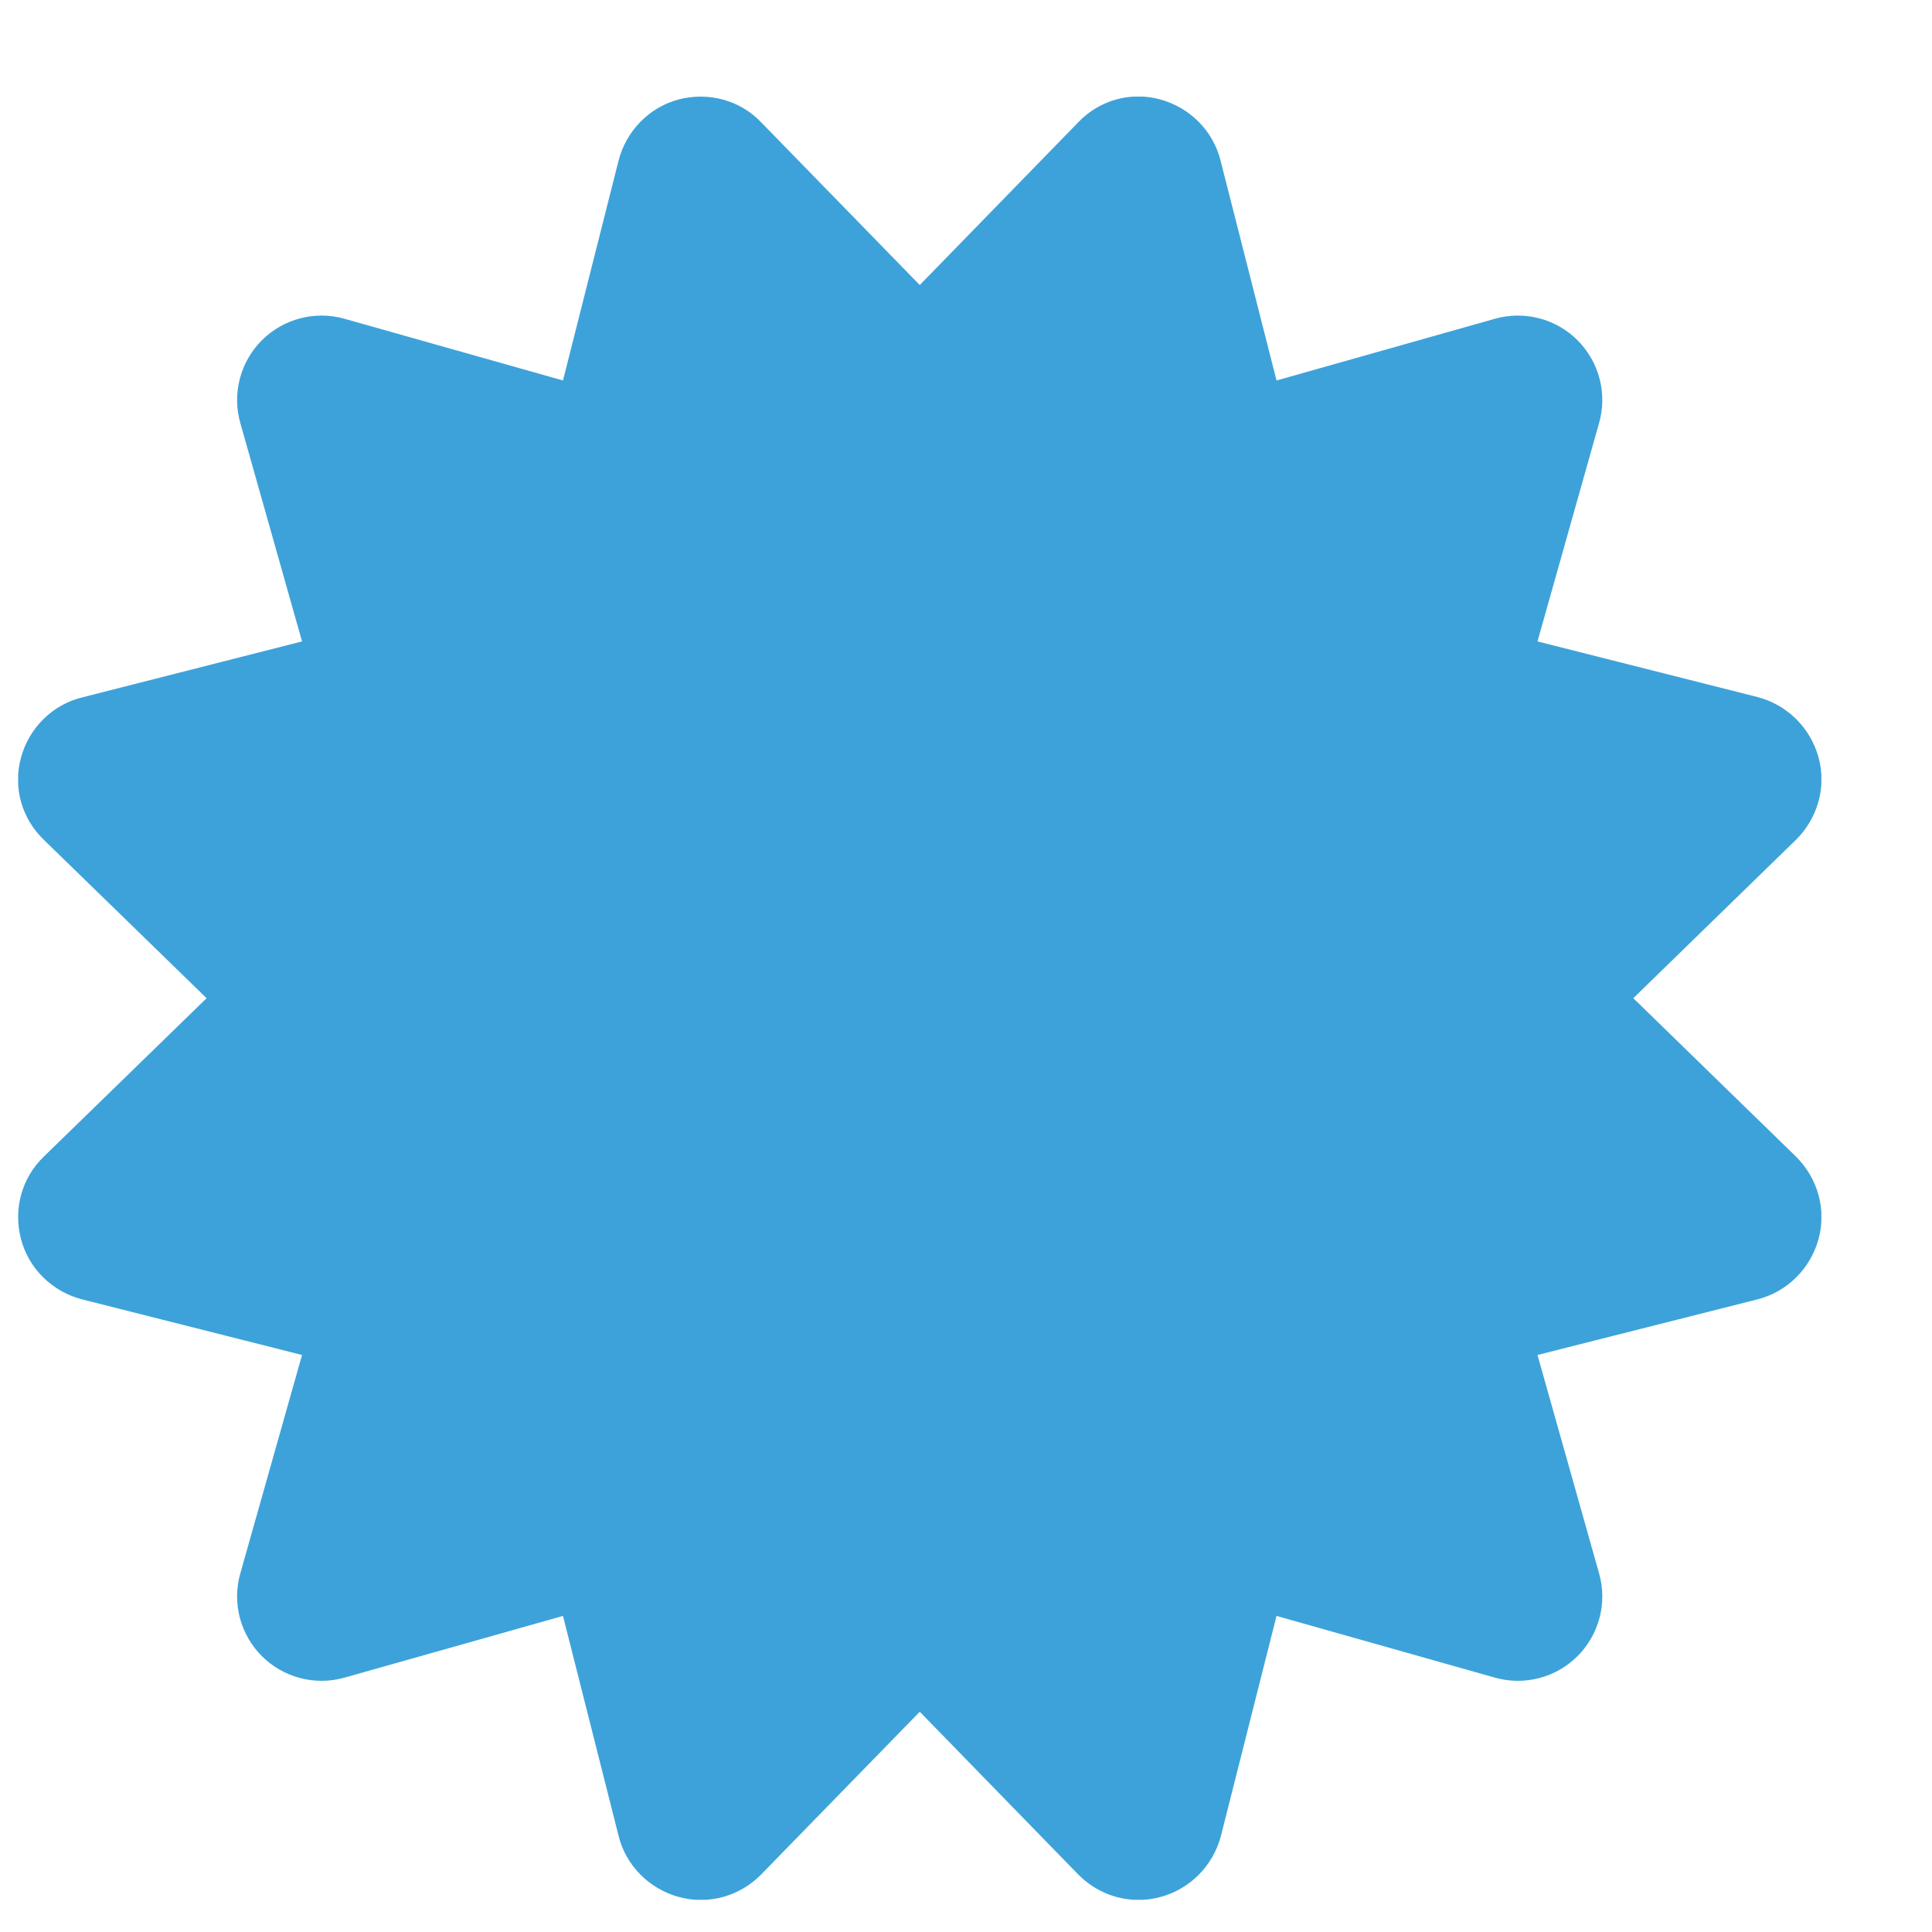 <svg width="15" height="15" viewBox="0 0 15 15" fill="none" xmlns="http://www.w3.org/2000/svg">
<g clip-path="url(#clip0_1015_456)">
<path d="M5.91 0.95C5.746 0.777 5.5 0.712 5.27 0.772C5.041 0.832 4.863 1.015 4.803 1.245L4.371 2.954L2.675 2.475C2.446 2.41 2.2 2.475 2.033 2.642C1.866 2.809 1.8 3.055 1.866 3.285L2.345 4.98L0.636 5.415C0.406 5.472 0.225 5.653 0.163 5.882C0.1 6.112 0.168 6.355 0.34 6.52L1.604 7.75L0.34 8.98C0.168 9.145 0.102 9.391 0.163 9.62C0.223 9.85 0.406 10.028 0.636 10.088L2.345 10.52L1.866 12.215C1.8 12.445 1.866 12.691 2.033 12.858C2.2 13.025 2.446 13.09 2.675 13.025L4.371 12.546L4.803 14.255C4.86 14.485 5.041 14.665 5.27 14.728C5.5 14.791 5.743 14.723 5.91 14.553L7.141 13.29L8.371 14.553C8.538 14.723 8.781 14.791 9.011 14.728C9.241 14.665 9.418 14.485 9.479 14.255L9.911 12.546L11.606 13.025C11.836 13.09 12.082 13.025 12.248 12.858C12.415 12.691 12.481 12.445 12.415 12.215L11.937 10.52L13.646 10.088C13.875 10.03 14.056 9.85 14.119 9.62C14.182 9.391 14.113 9.147 13.944 8.98L12.681 7.75L13.944 6.52C14.113 6.353 14.182 6.109 14.119 5.88C14.056 5.65 13.875 5.472 13.646 5.412L11.937 4.98L12.415 3.285C12.481 3.055 12.415 2.809 12.248 2.642C12.082 2.475 11.836 2.41 11.606 2.475L9.911 2.954L9.476 1.245C9.418 1.015 9.238 0.835 9.008 0.772C8.779 0.709 8.535 0.777 8.371 0.95L7.141 2.213L5.91 0.95Z" fill="#3DA2DA"/>
</g>
<defs>
<clipPath id="clip0_1015_456">
<path d="M0.141 0.75H14.141V14.75H0.141V0.75Z" fill="white"/>
</clipPath>
</defs>
</svg>
